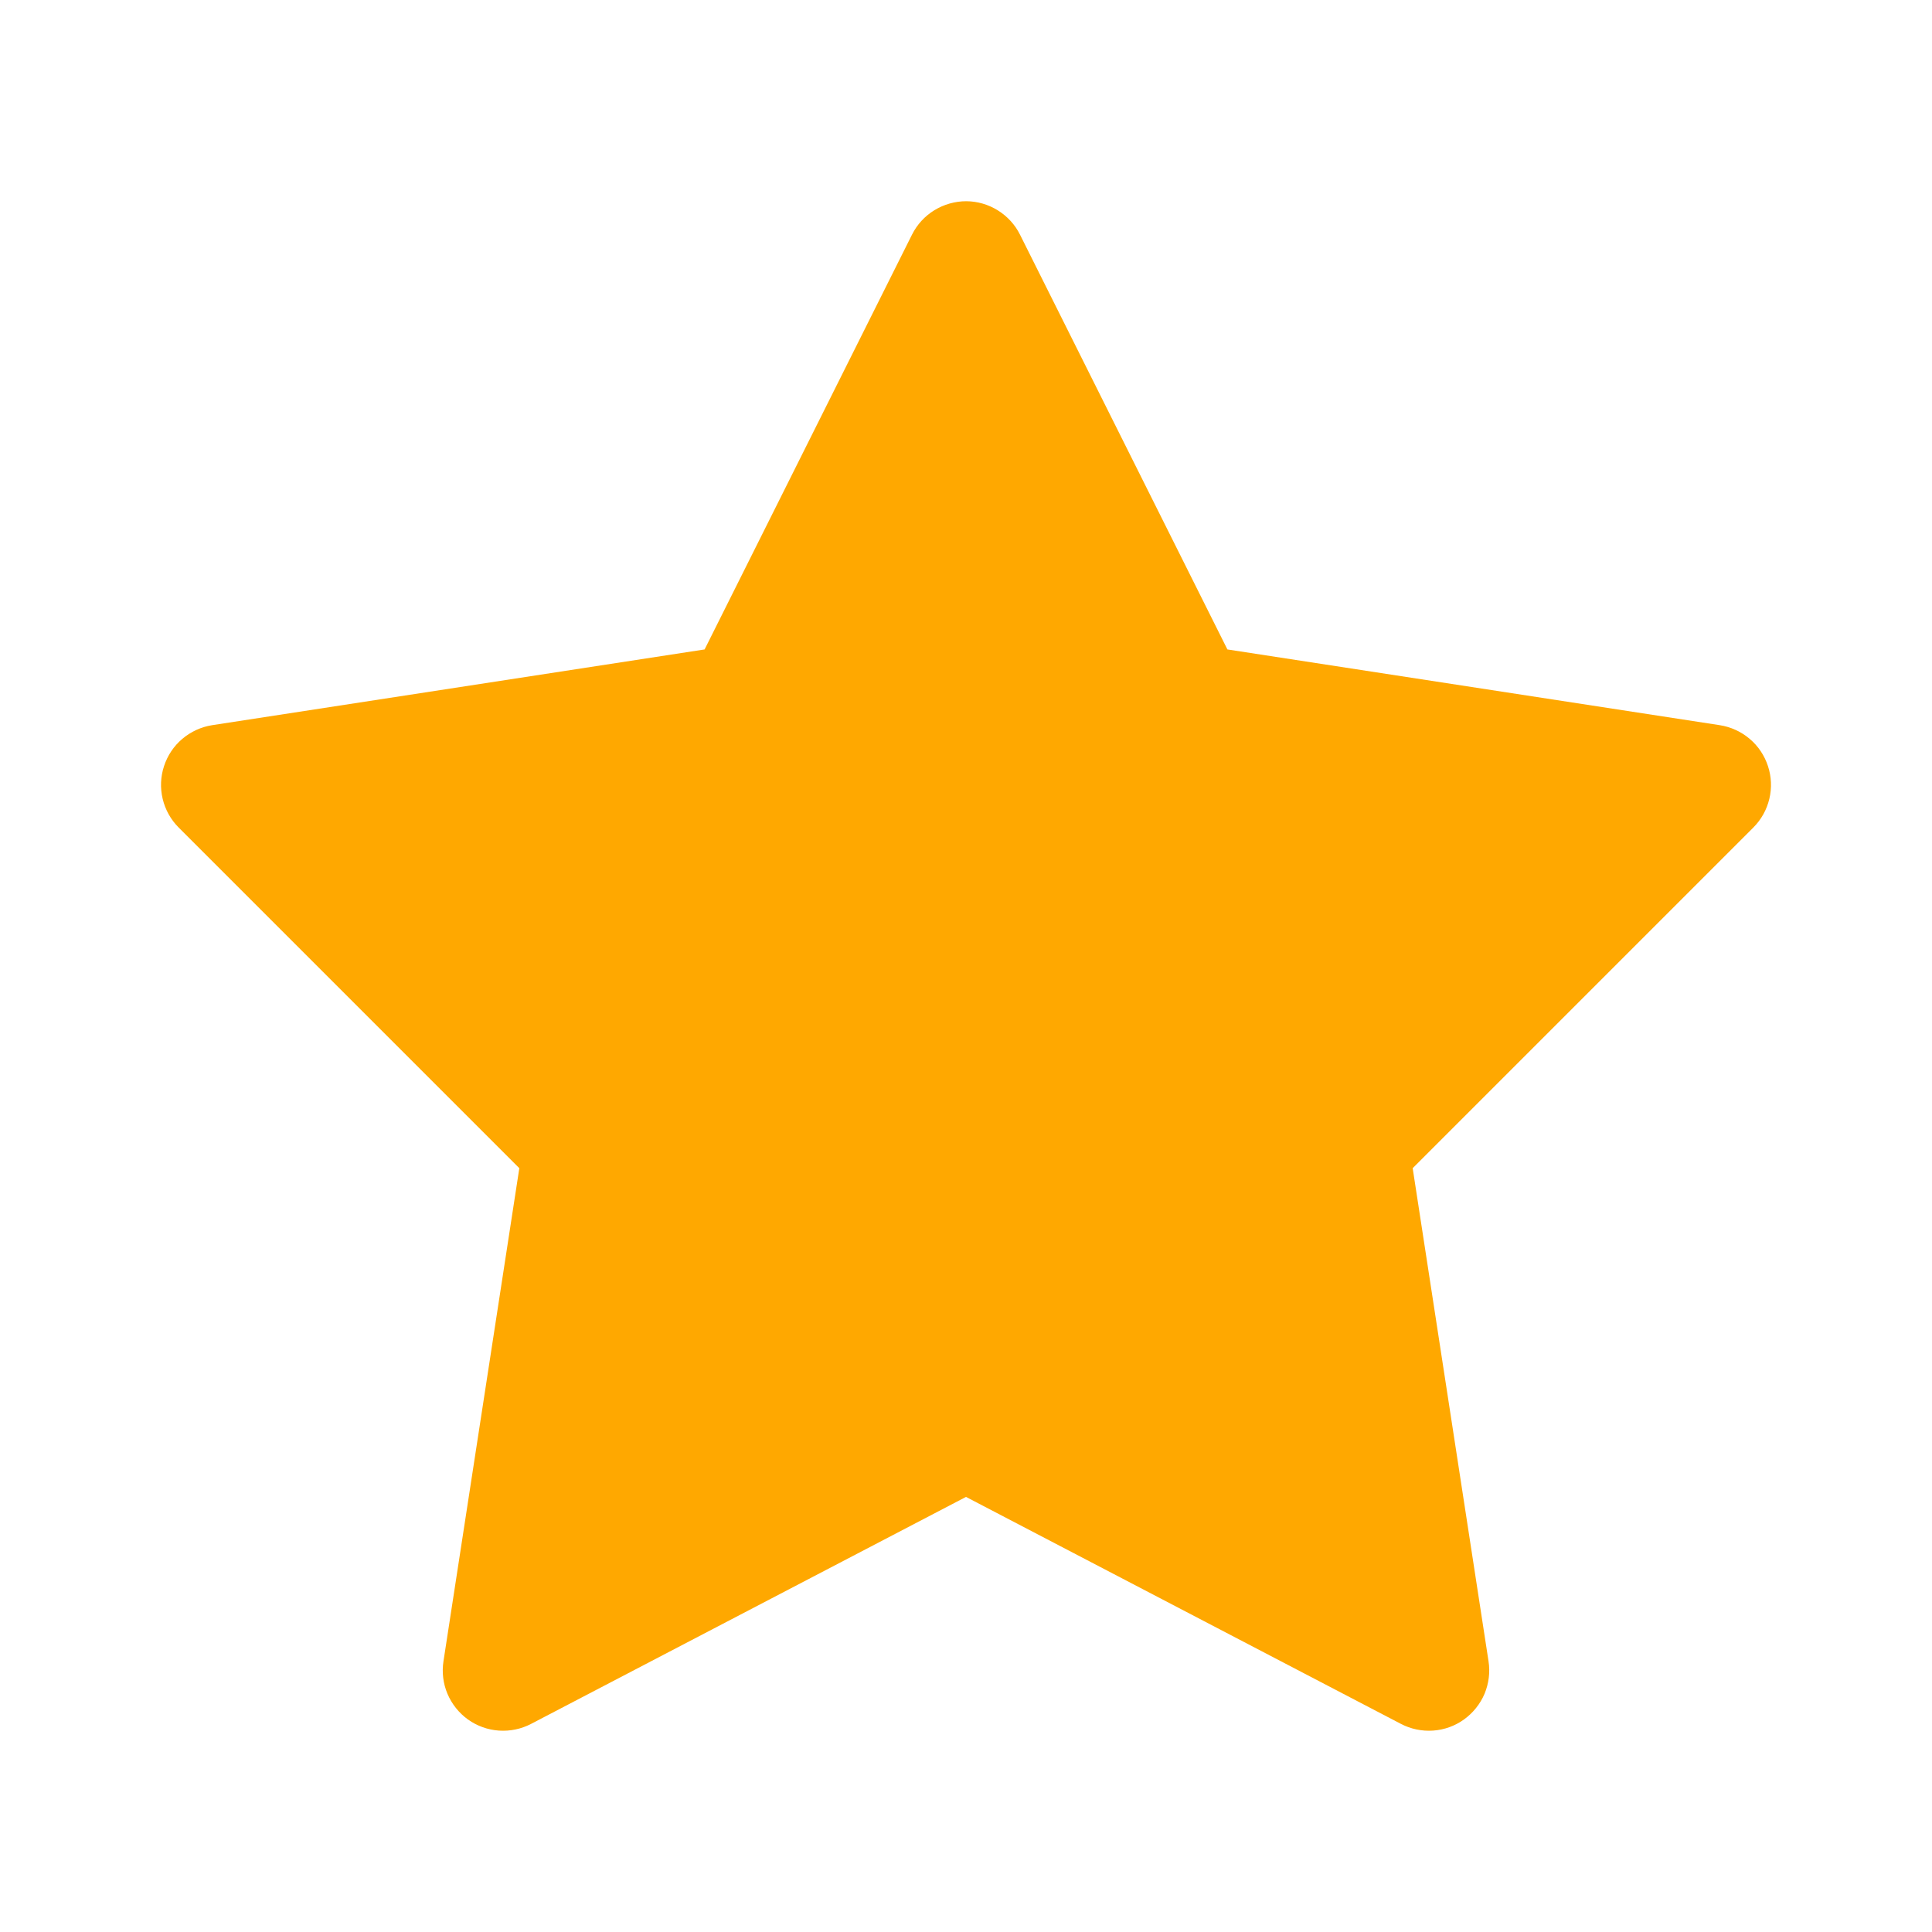 <svg xmlns="http://www.w3.org/2000/svg" width="20" height="20" viewBox="0 0 20 20" fill="none">
  <path d="M10.004 2.083C9.887 2.083 9.773 2.115 9.673 2.176C9.573 2.237 9.493 2.325 9.441 2.429L7.294 6.723L2.196 7.507C2.082 7.525 1.975 7.574 1.887 7.649C1.799 7.723 1.734 7.821 1.698 7.931C1.662 8.04 1.657 8.158 1.684 8.27C1.711 8.383 1.768 8.485 1.85 8.567L5.376 12.093L4.591 17.196C4.573 17.311 4.587 17.427 4.632 17.534C4.677 17.64 4.75 17.732 4.844 17.8C4.938 17.867 5.049 17.907 5.164 17.915C5.28 17.923 5.395 17.899 5.497 17.846L10 15.496L14.503 17.846C14.605 17.899 14.72 17.923 14.836 17.915C14.951 17.907 15.062 17.867 15.155 17.8C15.249 17.732 15.323 17.64 15.368 17.534C15.412 17.427 15.427 17.311 15.409 17.196L14.624 12.093L18.15 8.567C18.232 8.485 18.289 8.383 18.316 8.27C18.343 8.158 18.338 8.04 18.302 7.931C18.266 7.821 18.201 7.723 18.113 7.649C18.025 7.574 17.918 7.525 17.803 7.507L12.706 6.723L10.559 2.429C10.508 2.326 10.428 2.239 10.33 2.178C10.232 2.117 10.12 2.084 10.004 2.083Z" fill="#FFA800"/>
</svg>